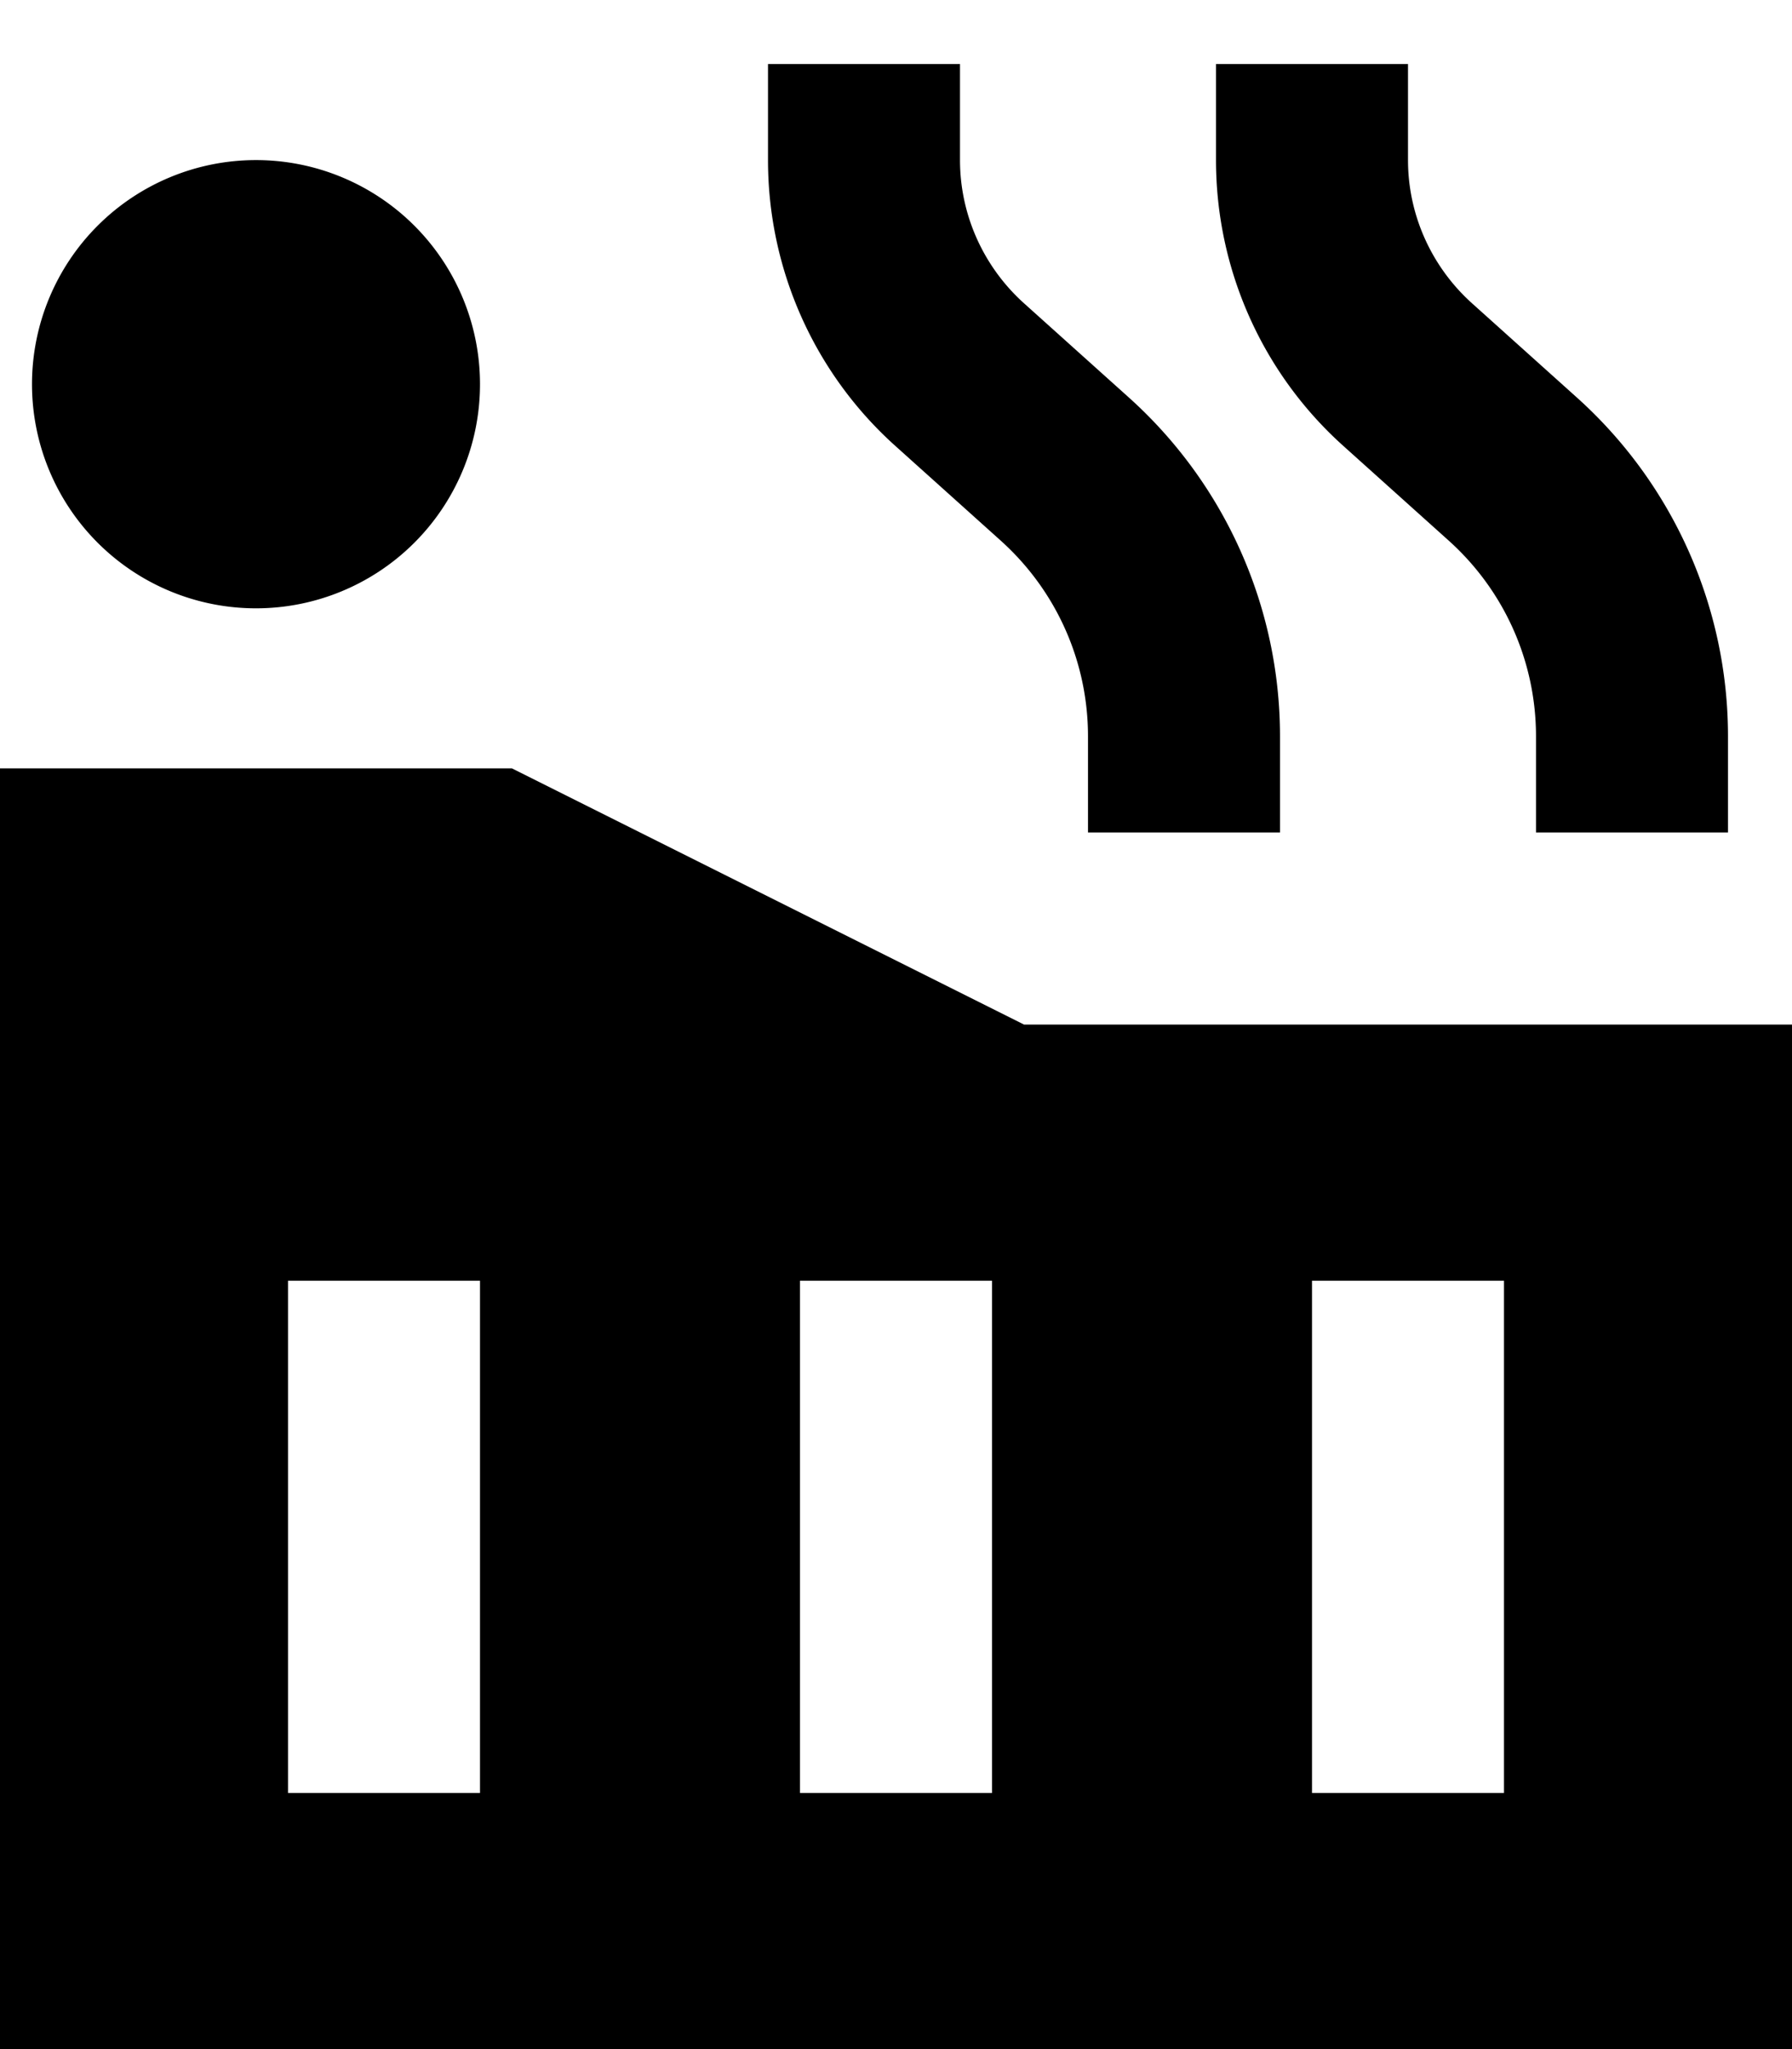 <svg xmlns="http://www.w3.org/2000/svg" viewBox="0 0 448 512"><!--! Font Awesome Pro 7.0.0 by @fontawesome - https://fontawesome.com License - https://fontawesome.com/license (Commercial License) Copyright 2025 Fonticons, Inc. --><path fill="currentColor" d="M240 40c0 13.6 5.8 26.5 15.8 35.6l26.5 23.8C306.3 121 320 151.7 320 184l0 24-48 0 0-24c0-18.7-7.9-36.4-21.8-48.9l-26.5-23.8C203.5 93.1 192 67.2 192 40l0-24 48 0 0 24zM0 256l0-64 128 0 128 64 192 0 0 256-448 0 0-256zm120 64l-48 0 0 128 48 0 0-128zm128 24l0-24-48 0 0 128 48 0 0-104zm128-24l-48 0 0 128 48 0 0-128zM352 16l0 24c0 13.6 5.8 26.5 15.8 35.6l26.5 23.8C418.3 121 432 151.7 432 184l0 24-48 0 0-24c0-18.7-7.9-36.4-21.8-48.9l-26.5-23.8C315.5 93.1 304 67.2 304 40l0-24 48 0zM64 40a56 56 0 1 1 0 112 56 56 0 1 1 0-112z"/></svg>